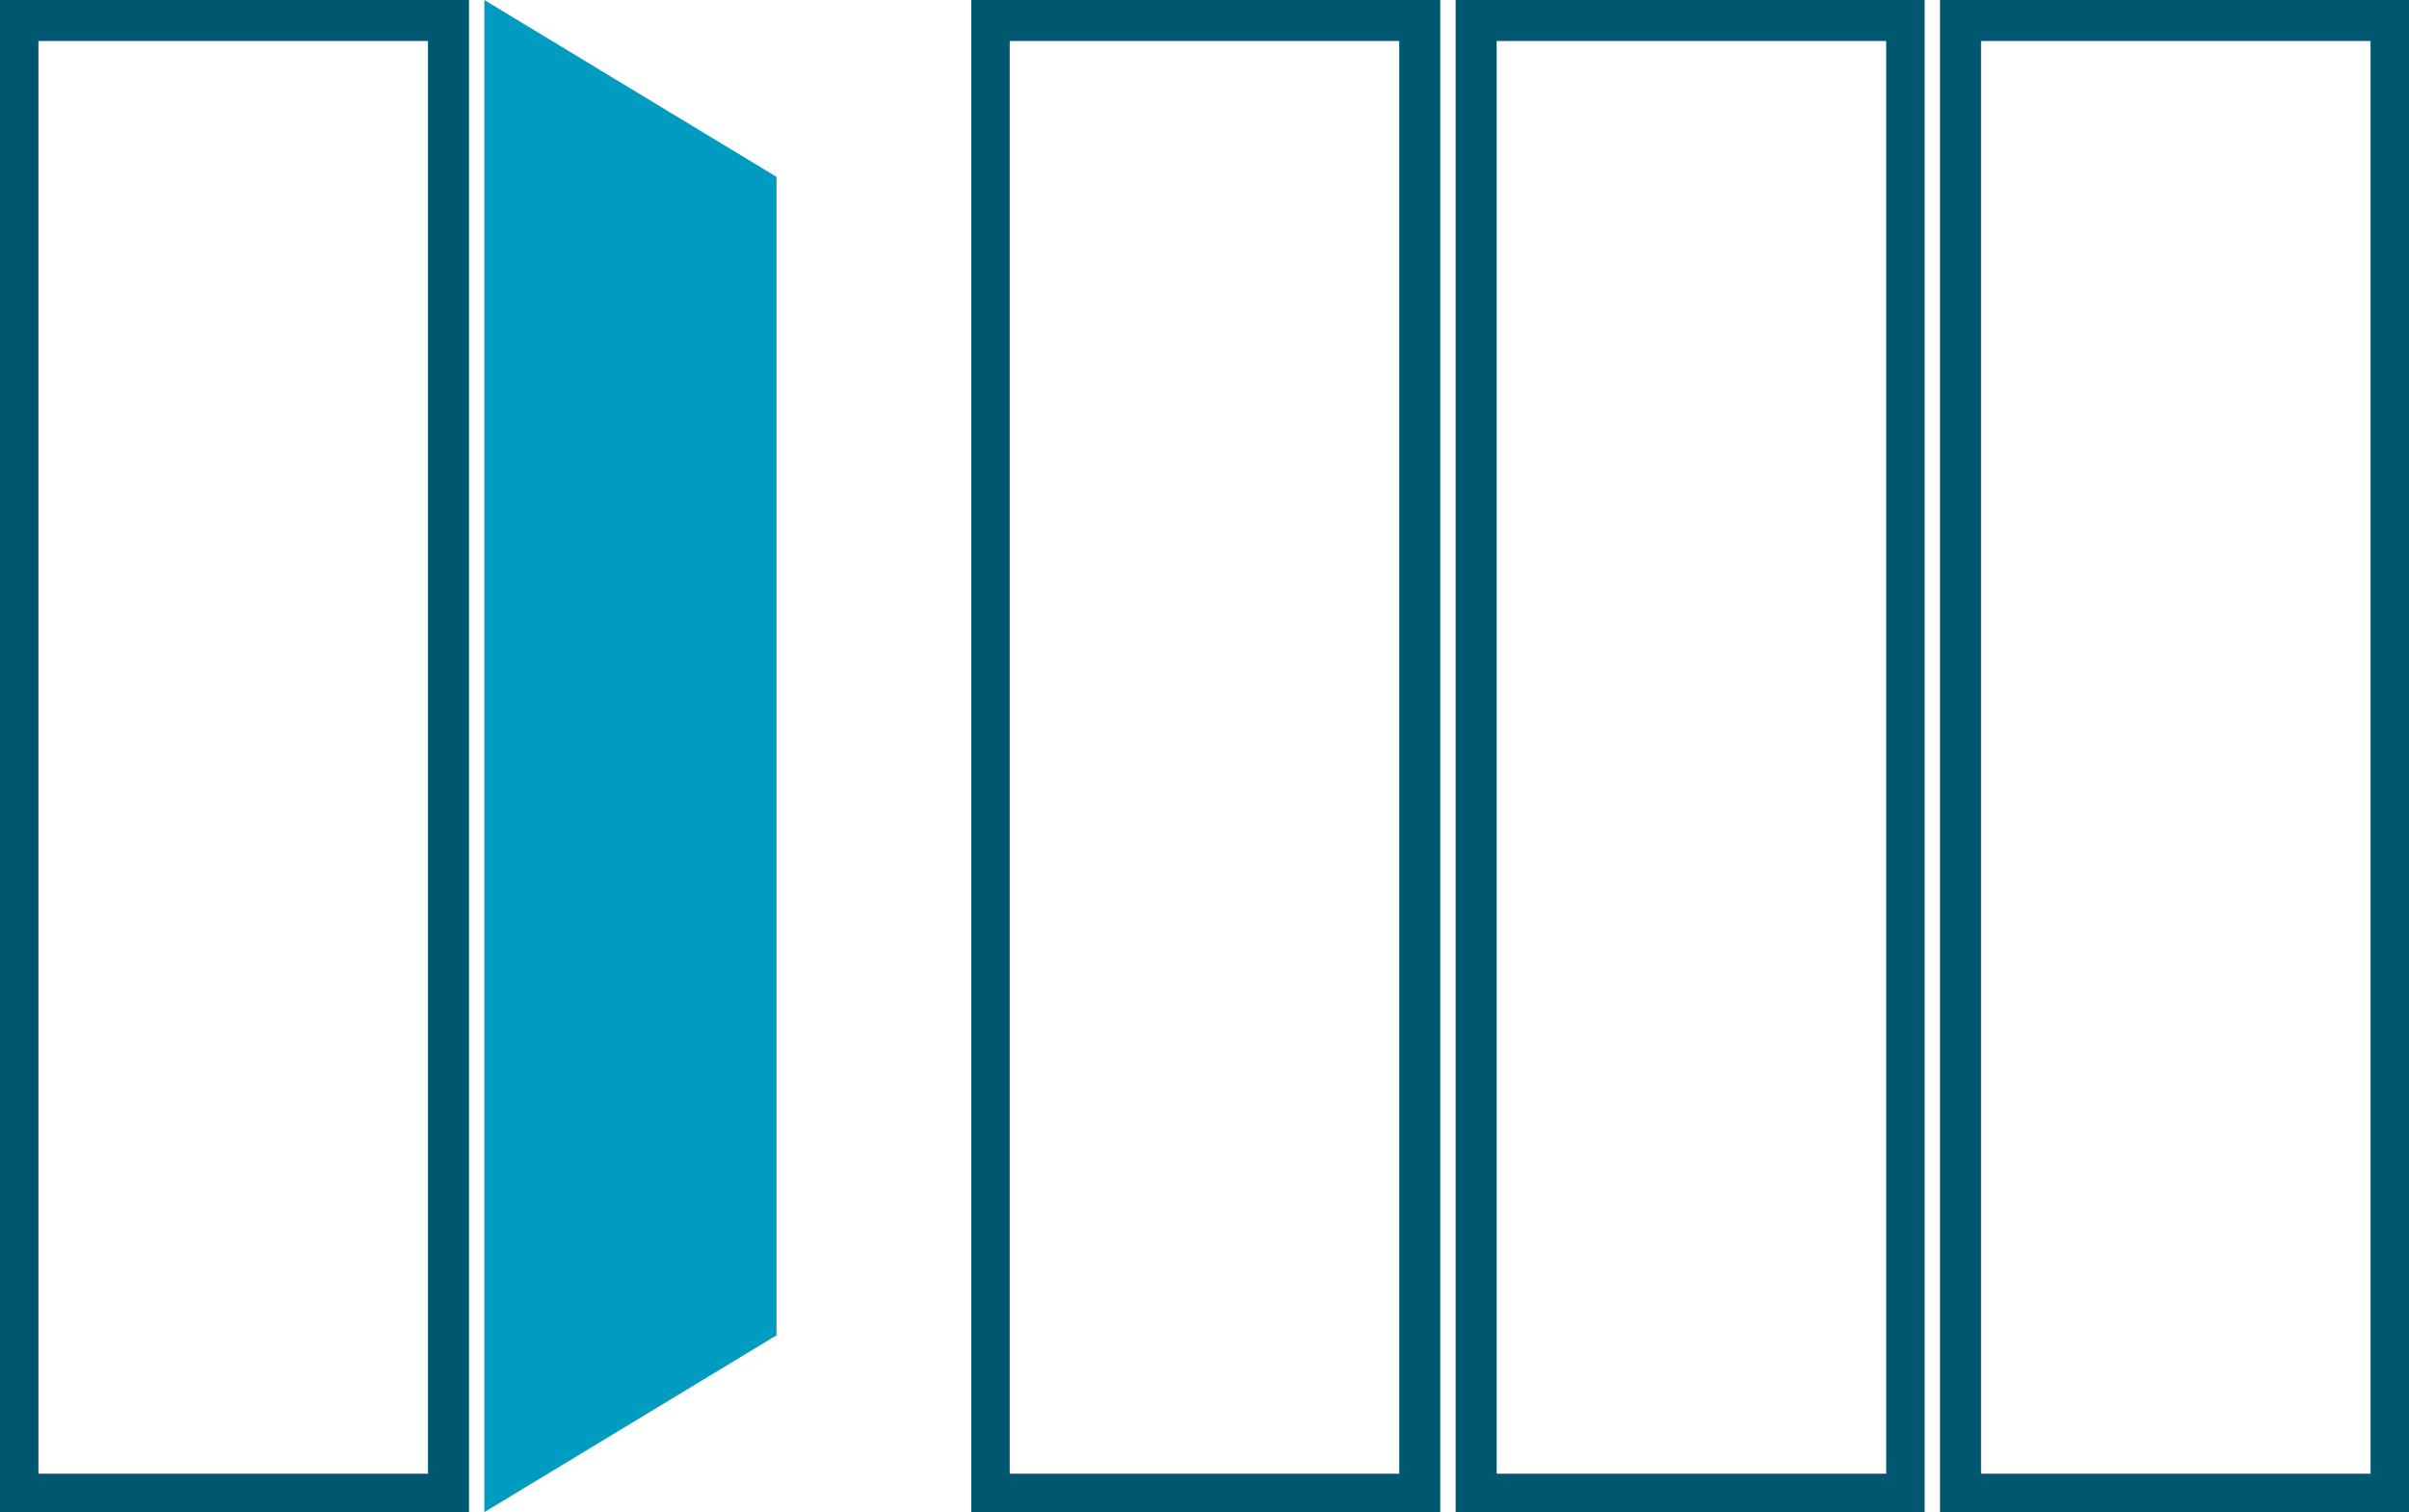 <?xml version="1.0" encoding="UTF-8"?> <svg xmlns="http://www.w3.org/2000/svg" xmlns:xlink="http://www.w3.org/1999/xlink" version="1.1" id="Ebene_1" x="0px" y="0px" viewBox="0 0 94 59" style="enable-background:new 0 0 94 59;" xml:space="preserve"> <style type="text/css"> .st0{fill:#00576F;} .st1{fill:#009BC1;} </style> <g> <g id="bm-pavillon-seitenelemente-tuer"> <g id="Gruppe_1512"> <path id="Pfad_2088" class="st0" d="M1.5,1.6h15.2v55.9H1.5V1.6z M0,59h18.3V0H0V59z"></path> <path id="Pfad_2089" class="st0" d="M39.4,1.6h15.2v55.9H39.4V1.6z M37.9,59h18.3V0H37.9V59z"></path> <path id="Pfad_2090" class="st0" d="M58.4,1.6h15.2v55.9H58.4V1.6z M56.8,59h18.3V0H56.8V59z"></path> <path id="Pfad_2091" class="st0" d="M77.3,1.6h15.2v55.9H77.3L77.3,1.6z M75.7,59H94V0H75.7V59z"></path> <path id="Pfad_2092" class="st1" d="M18.9,0v59l11.4-6.9V6.9L18.9,0z"></path> </g> </g> </g> </svg> 